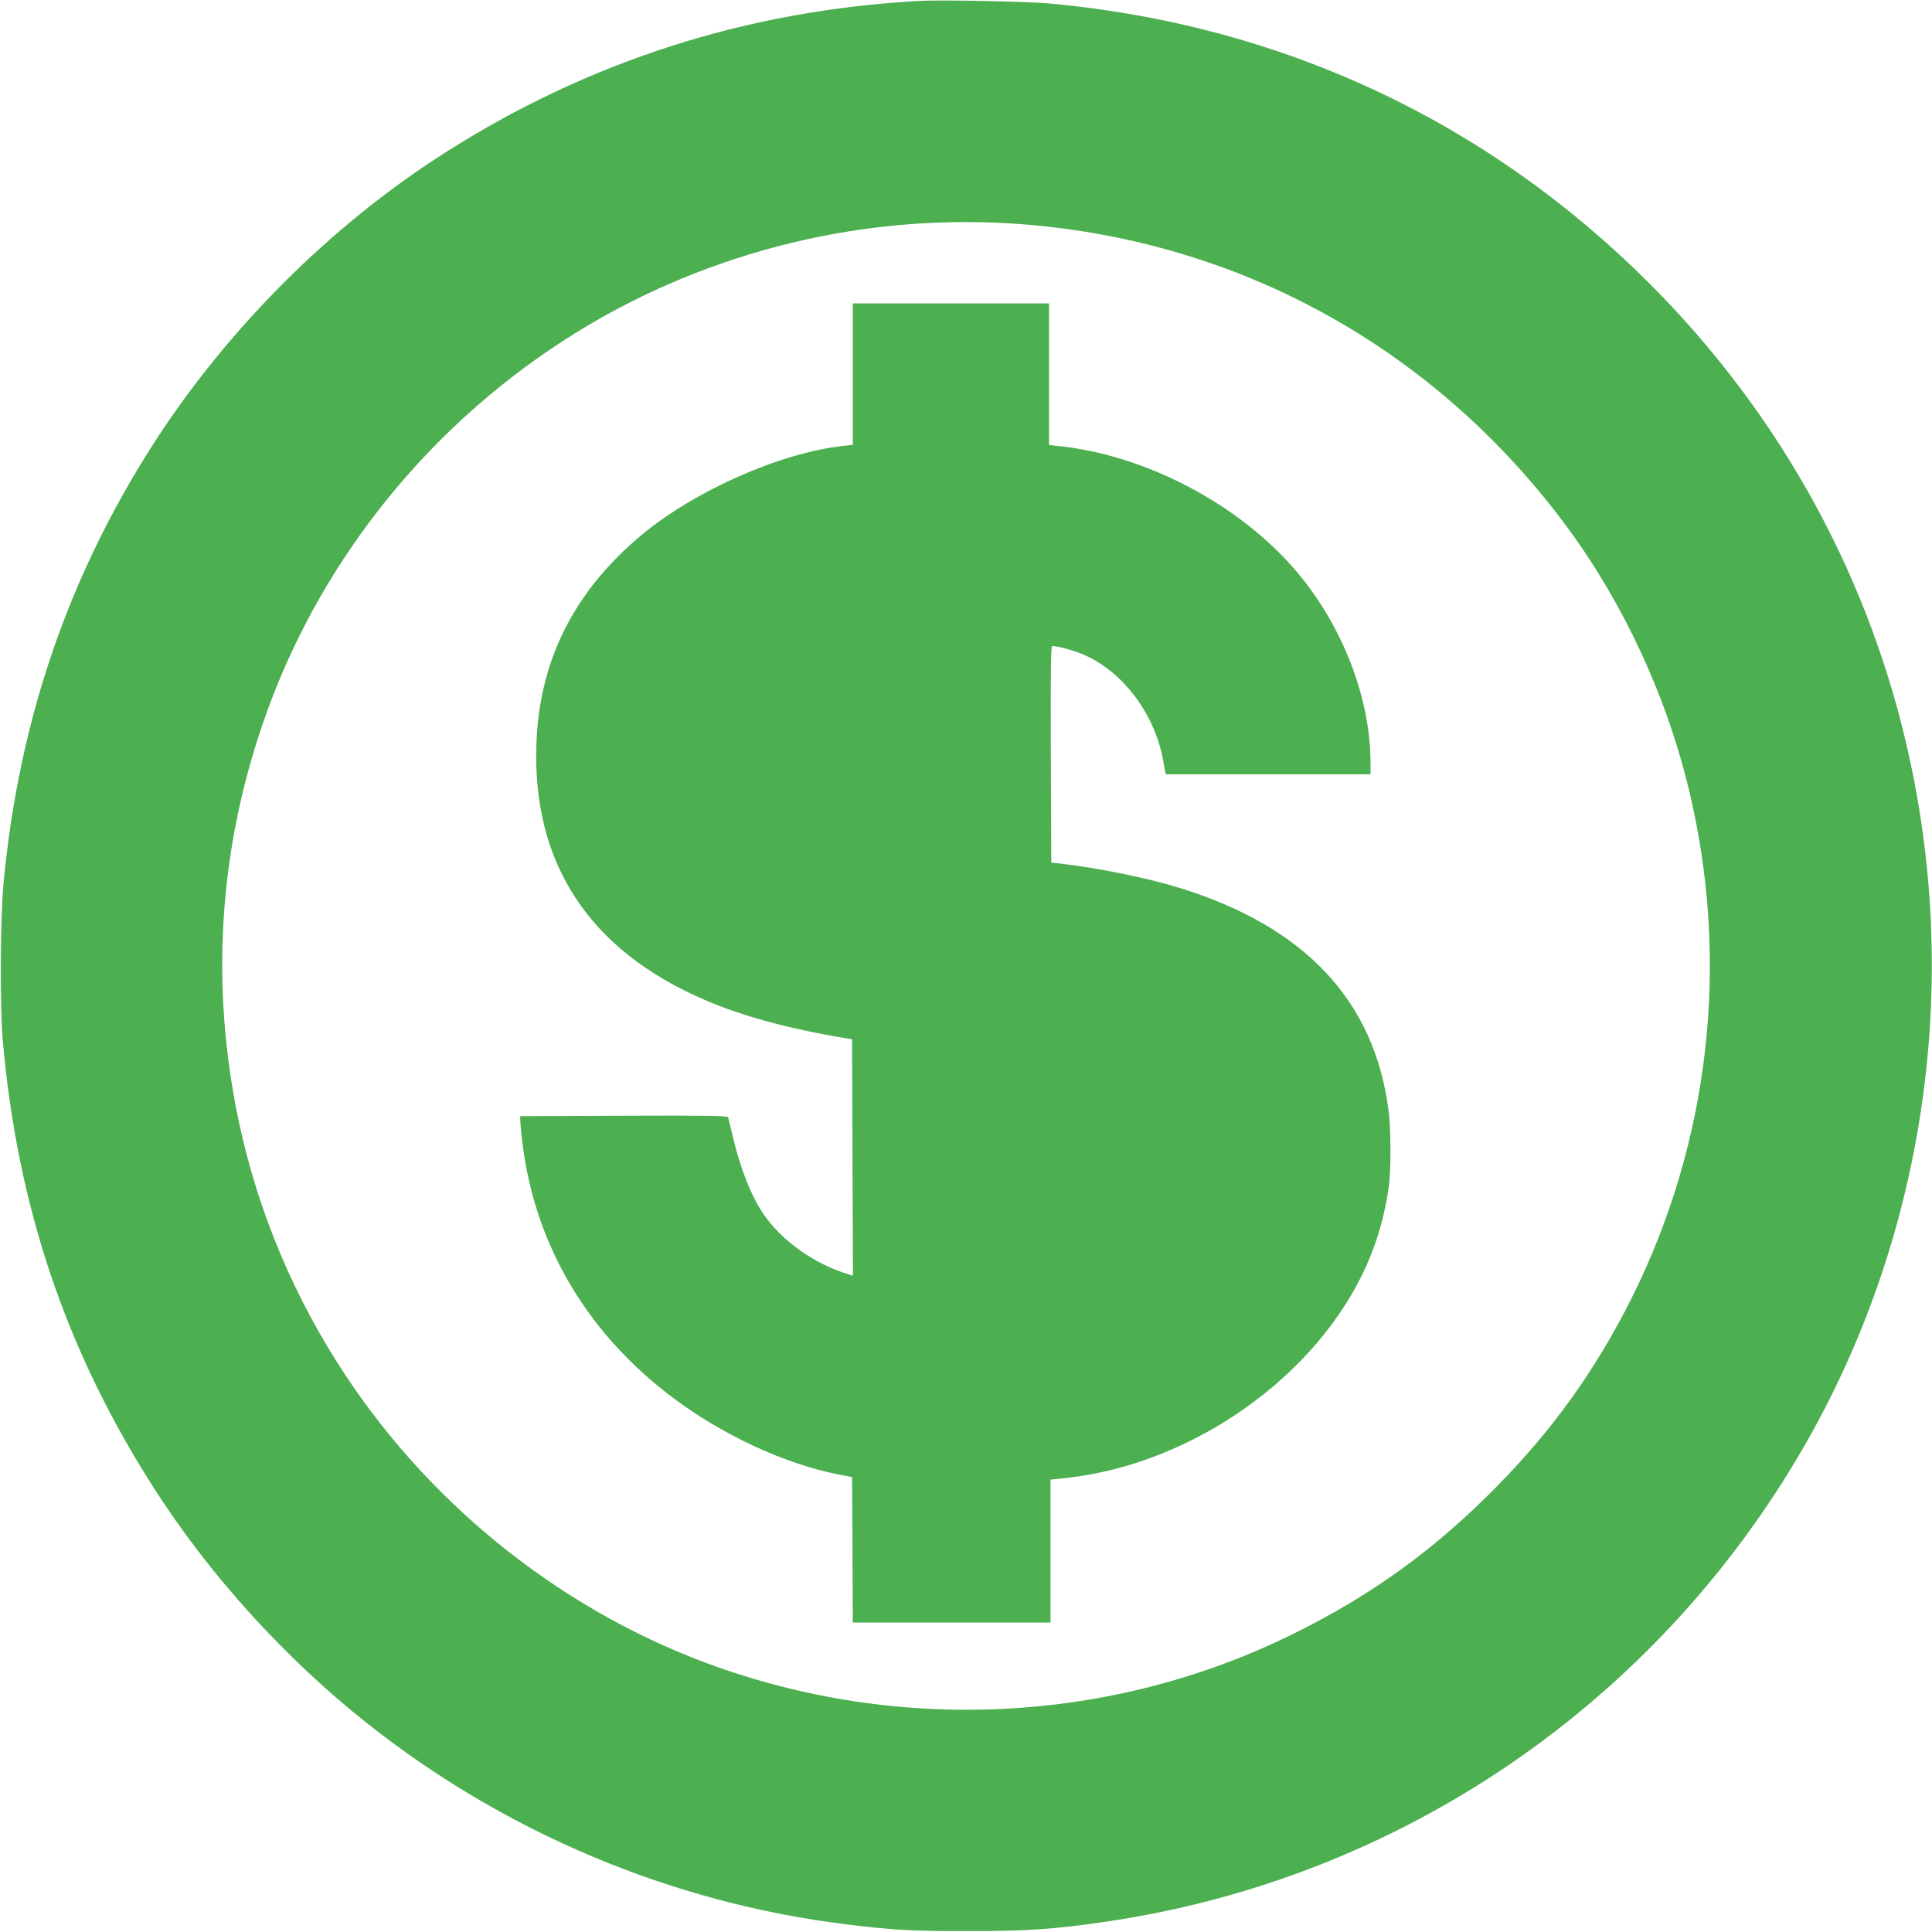 <?xml version="1.0" standalone="no"?>
<!DOCTYPE svg PUBLIC "-//W3C//DTD SVG 20010904//EN"
 "http://www.w3.org/TR/2001/REC-SVG-20010904/DTD/svg10.dtd">
<svg version="1.0" xmlns="http://www.w3.org/2000/svg"
 width="1280pt" height="1280pt" viewBox="0 0 1280 1280"
 preserveAspectRatio="xMidYMid meet">
<g transform="translate(0,1280) scale(0.1,-0.1)"
fill="#4caf50" stroke="none">
<path d="M6095 12794 c-1141 -61 -2198 -399 -3155 -1011 -749 -478 -1434
-1163 -1920 -1918 -567 -882 -894 -1837 -996 -2910 -22 -225 -25 -828 -6
-1045 97 -1106 420 -2062 1003 -2971 368 -574 862 -1120 1406 -1552 918 -729
2024 -1194 3178 -1336 305 -38 444 -46 810 -45 386 0 565 12 895 60 1952 280
3660 1441 4647 3159 777 1353 1029 2972 702 4515 -255 1208 -853 2305 -1734
3185 -1075 1074 -2432 1708 -3960 1851 -152 14 -722 26 -870 18z m595 -1474
c1468 -90 2776 -795 3665 -1975 387 -514 681 -1139 834 -1775 275 -1136 140
-2333 -379 -3370 -238 -475 -519 -868 -894 -1249 -409 -416 -826 -718 -1346
-975 -1205 -596 -2619 -666 -3890 -194 -998 372 -1872 1083 -2447 1993 -331
524 -558 1098 -672 1700 -162 853 -102 1708 179 2528 354 1036 1059 1935 1991
2539 873 566 1921 841 2959 778z"/>
<path d="M5650 10321 l0 -468 -62 -7 c-418 -46 -981 -295 -1336 -589 -447
-373 -678 -829 -698 -1382 -30 -793 349 -1371 1116 -1700 247 -107 561 -192
925 -252 l50 -8 3 -783 3 -784 -23 7 c-230 69 -444 220 -568 399 -82 120 -154
300 -205 516 -15 63 -29 121 -31 128 -3 10 -146 12 -691 10 l-687 -3 2 -50 c2
-27 9 -98 17 -157 90 -668 438 -1245 1002 -1665 329 -245 735 -432 1089 -502
l89 -17 3 -482 2 -482 655 0 655 0 0 473 0 474 104 11 c841 92 1666 678 1991
1412 73 165 118 326 146 515 15 104 15 384 -1 505 -93 730 -555 1222 -1387
1478 -215 66 -529 130 -783 160 l-65 7 -3 718 c-2 570 0 717 10 717 43 -1 158
-34 225 -65 252 -117 454 -391 509 -692 l17 -93 678 0 679 0 0 78 c-1 409
-168 861 -450 1217 -364 458 -987 803 -1582 876 l-98 11 0 469 0 469 -650 0
-650 0 0 -469z"/>
</g>
</svg>
